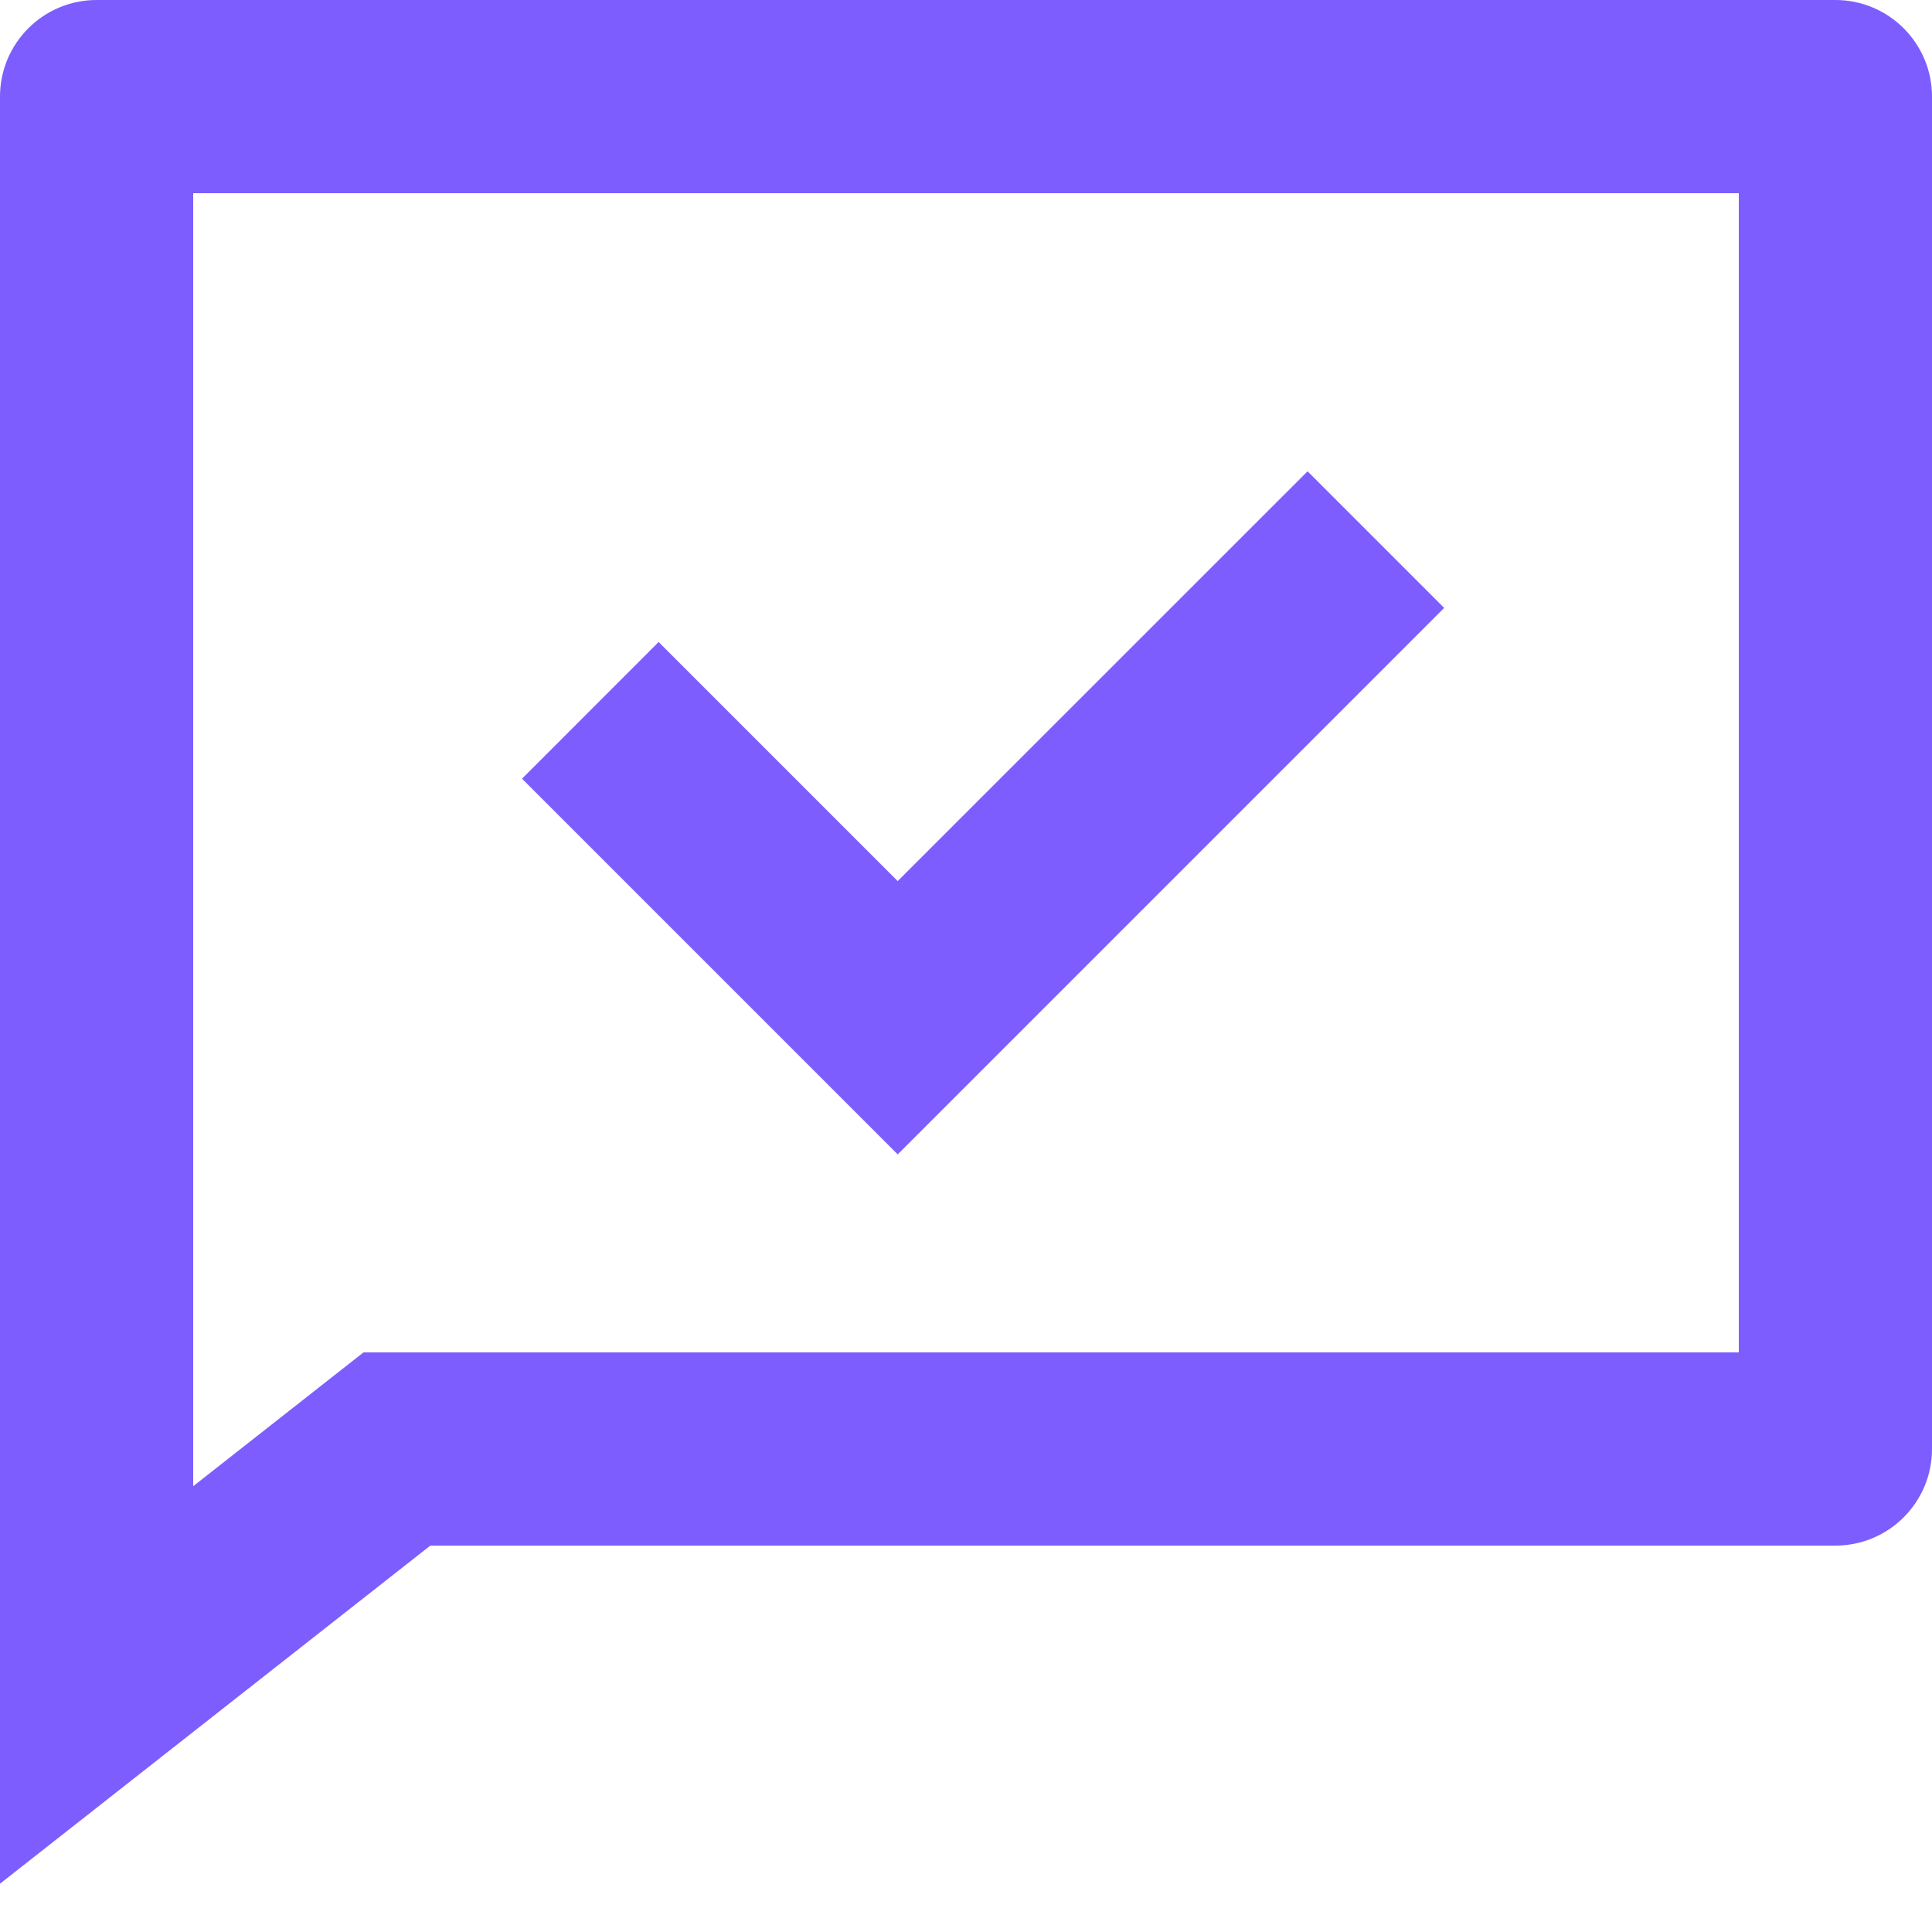 <svg width="20" height="20" viewBox="0 0 20 20" fill="none" xmlns="http://www.w3.org/2000/svg">
<path d="M4.455 16L0 19.5V1C0 0.448 0.448 0 1 0H19C19.552 0 20 0.448 20 1V15C20 15.552 19.552 16 19 16H4.455ZM3.763 14H18V2H2V15.385L3.763 14ZM9.293 9.121L13.536 4.879L14.95 6.293L9.293 11.95L5.404 8.061L6.818 6.646L9.293 9.121Z" fill="#7D5DFE"/>
</svg>
